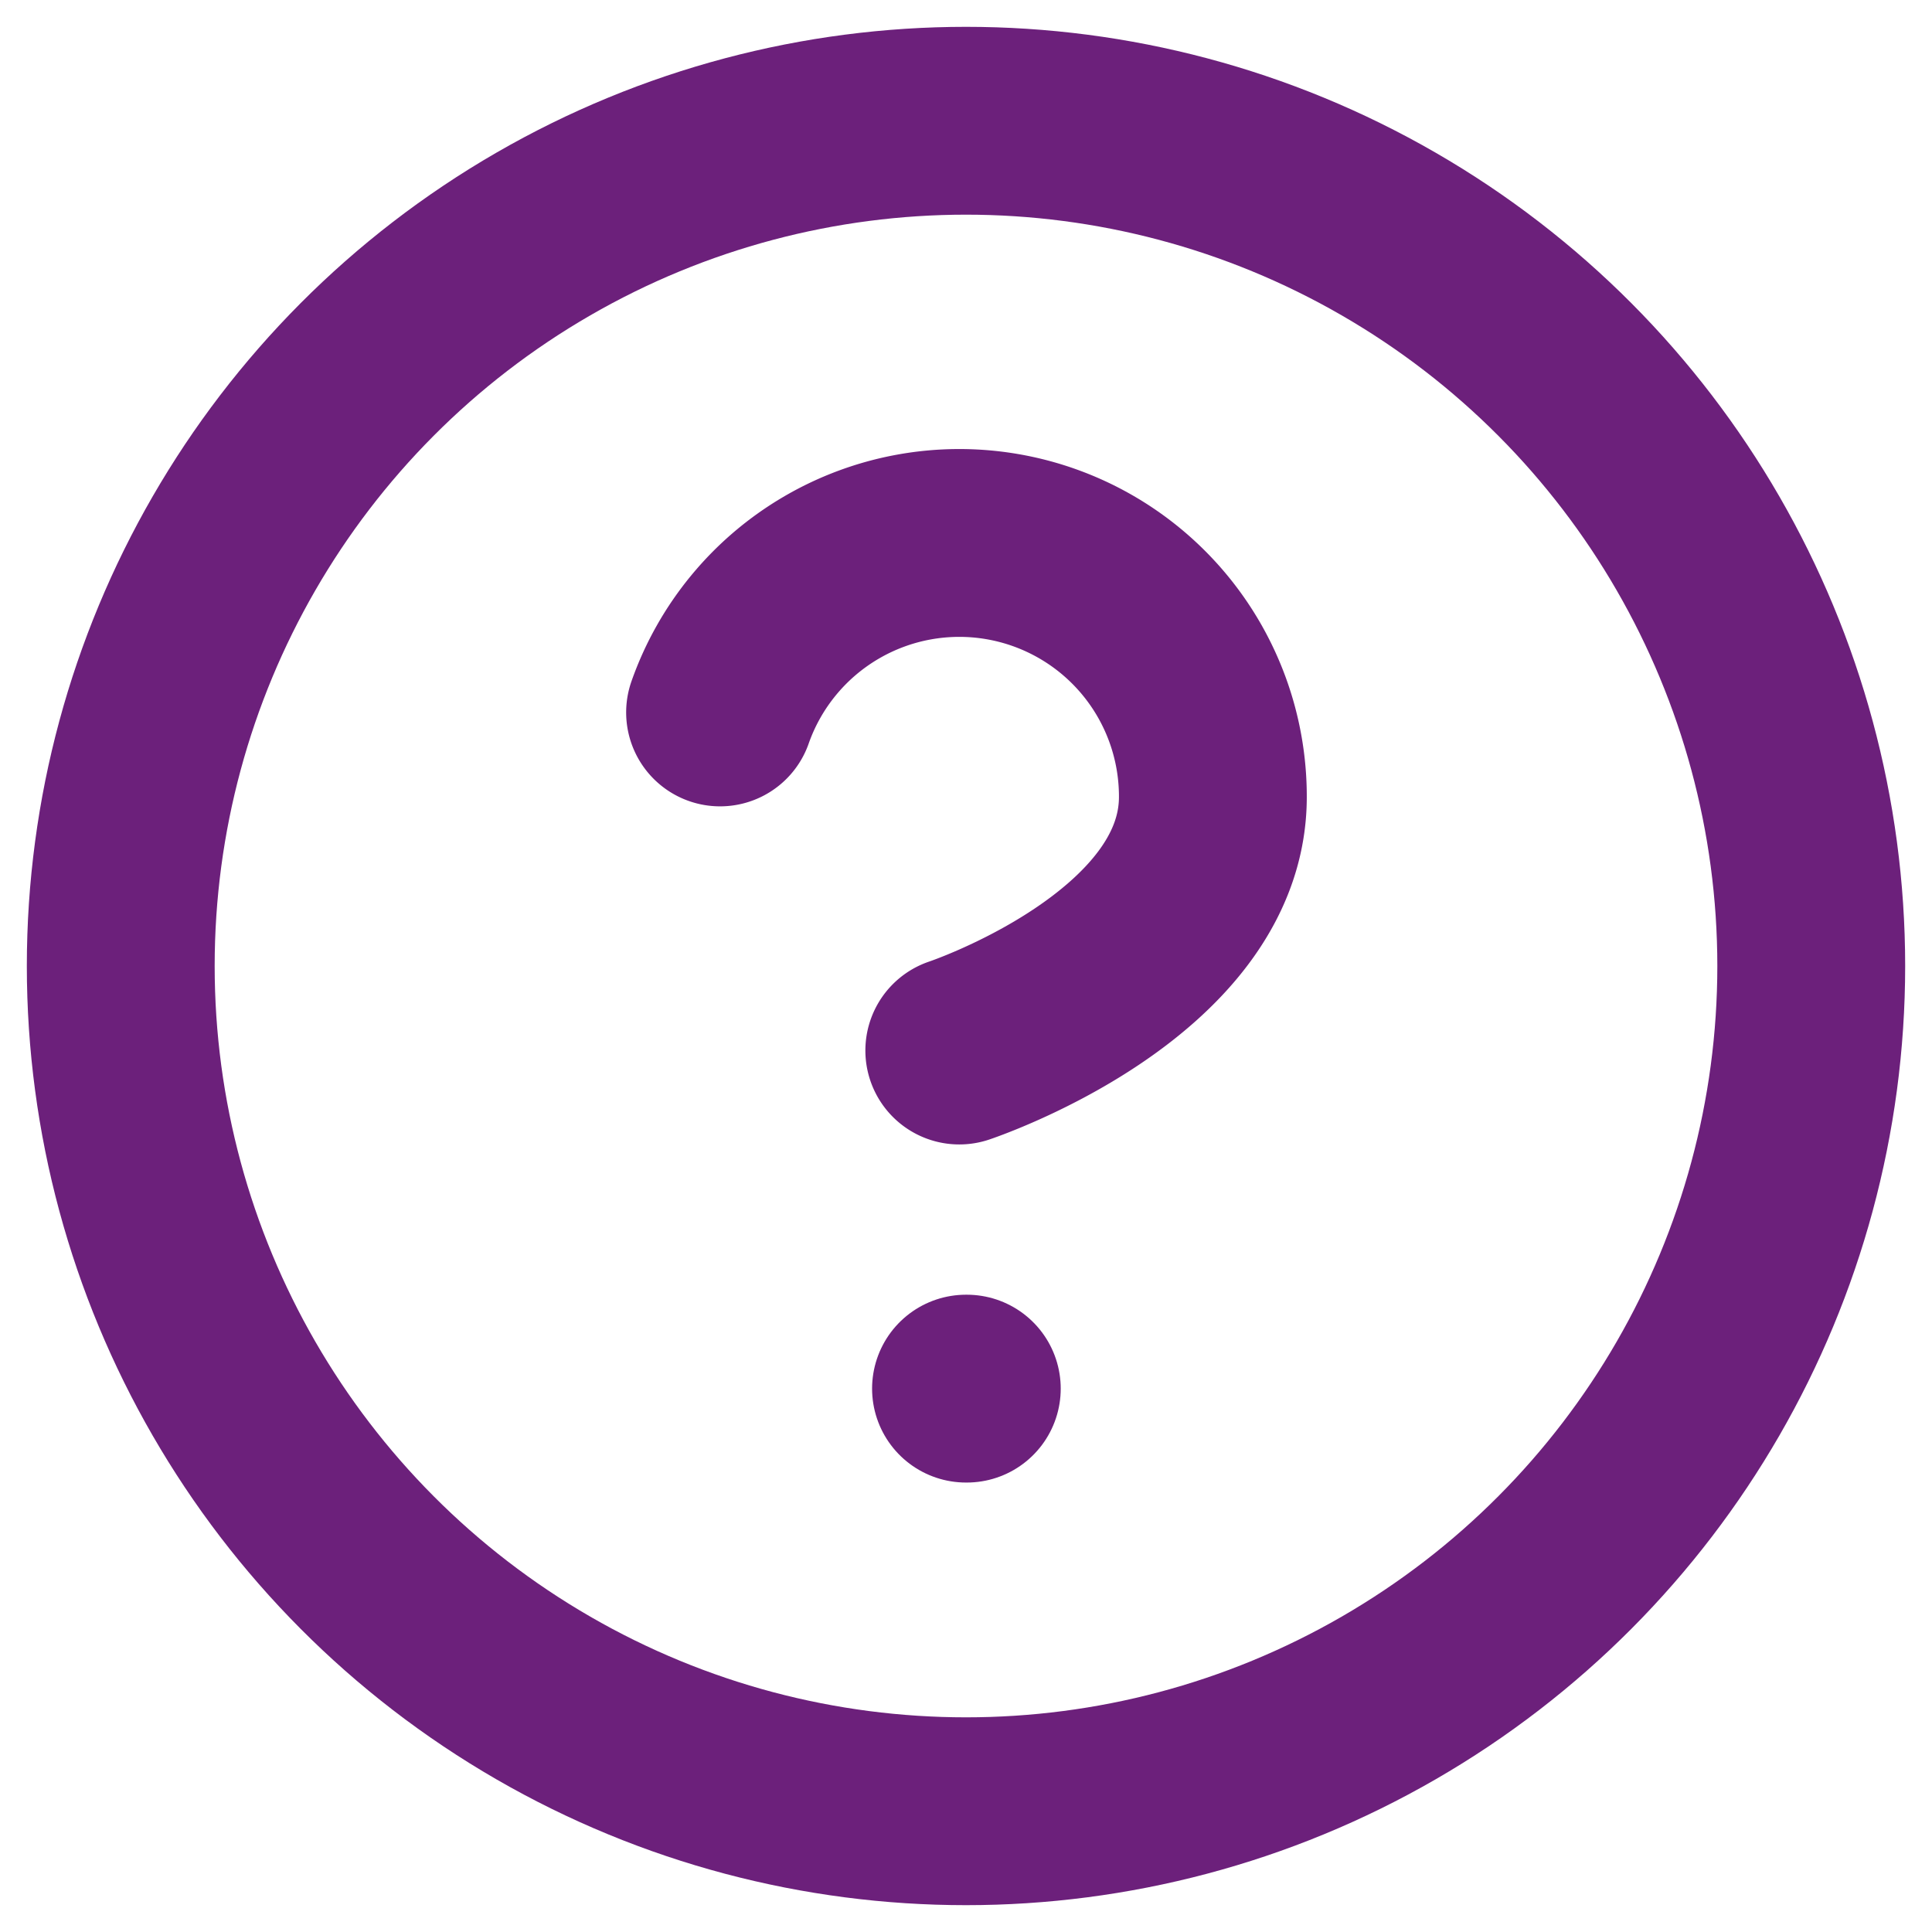 <svg id="Layer_1" data-name="Layer 1" xmlns="http://www.w3.org/2000/svg" viewBox="0 0 144 144"><defs><style>.cls-1{fill:none;stroke:#6c207b;stroke-linecap:round;stroke-linejoin:round;stroke-width:14px;}</style></defs><circle class="cls-1" cx="72" cy="72" r="63"/><path class="cls-1" d="M53.67,53.1A18.9,18.9,0,0,1,90.4,59.4c0,12.6-18.9,18.9-18.9,18.9"/><line class="cls-1" x1="72" y1="103.5" x2="72.06" y2="103.5"/></svg>